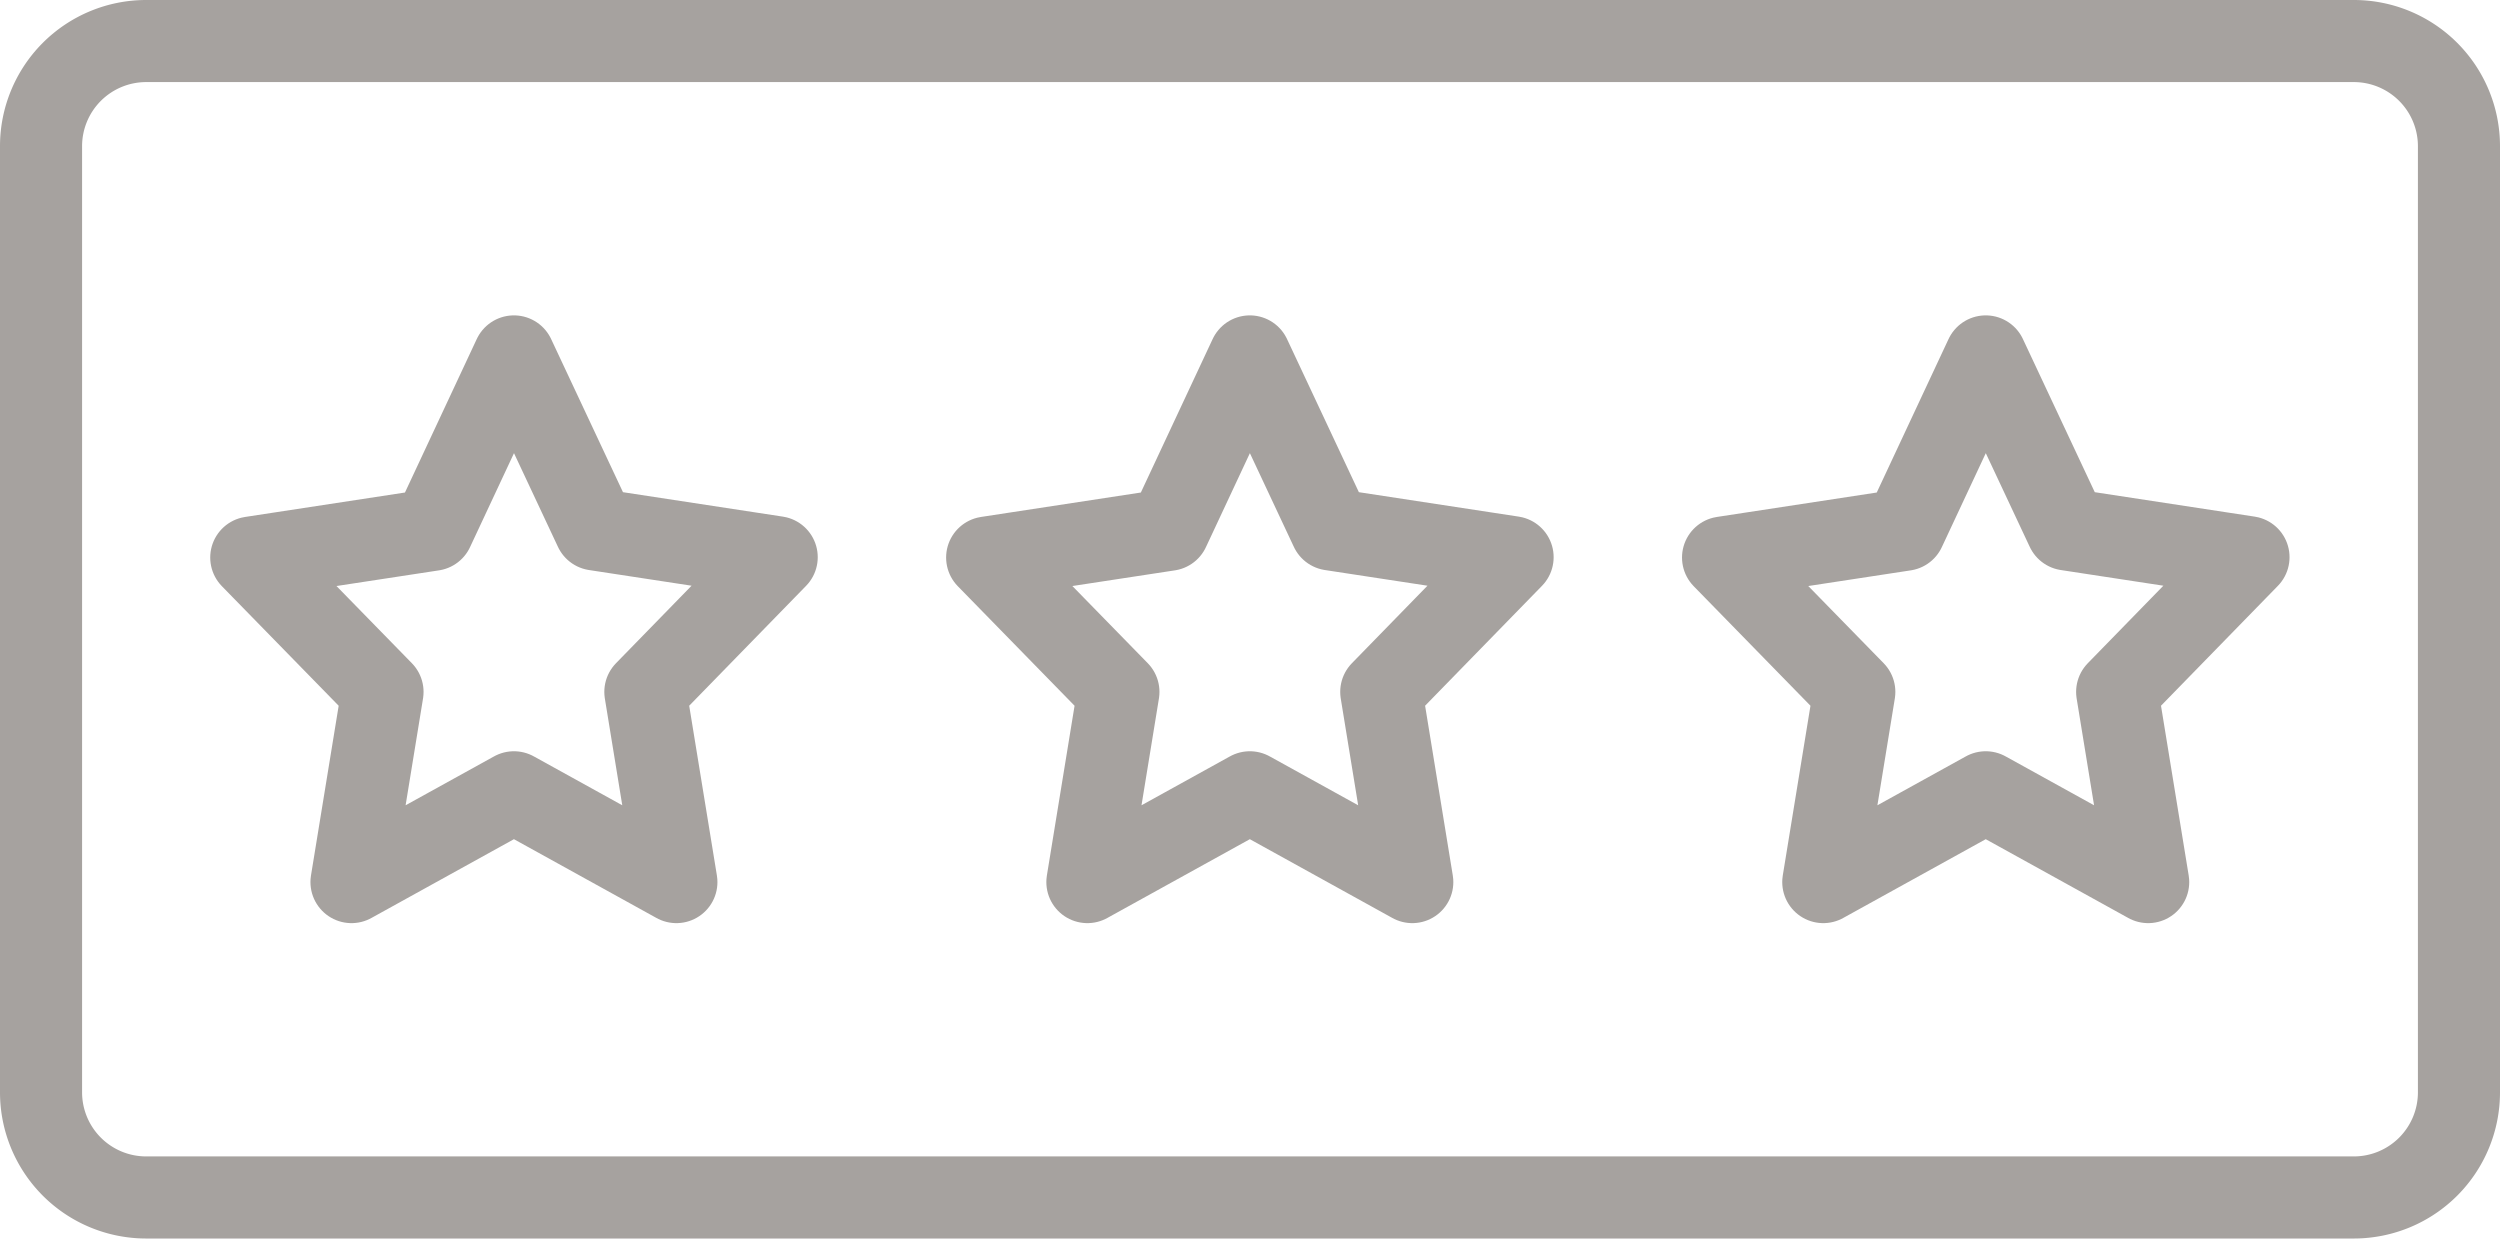 <svg xmlns="http://www.w3.org/2000/svg" width="30.456" height="15.088" viewBox="0 0 30.456 15.088">
  <g id="Group_48" data-name="Group 48" transform="translate(-49 -183.75)">
    <path id="Path_198" data-name="Path 198" d="M54.7,187.25l.989,2.108,2.212.338-1.6,1.641.378,2.317L54.7,192.56l-1.979,1.094.378-2.317L51.5,189.7l2.212-.338Z" transform="translate(0.561 0.842)" fill="none" stroke="#a6a29f" stroke-linecap="round" stroke-linejoin="round" stroke-width="1"/>
    <path id="Path_199" data-name="Path 199" d="M61.7,187.25l.989,2.108,2.212.338-1.6,1.641.378,2.317L61.7,192.56l-1.979,1.094.378-2.317L58.5,189.7l2.212-.338Z" transform="translate(2.526 0.842)" fill="none" stroke="#a6a29f" stroke-linecap="round" stroke-linejoin="round" stroke-width="1"/>
    <path id="Path_200" data-name="Path 200" d="M68.7,187.25l.989,2.108,2.212.338-1.6,1.641.378,2.317L68.7,192.56l-1.979,1.094.378-2.317L65.5,189.7l2.212-.338Z" transform="translate(4.491 0.842)" fill="none" stroke="#a6a29f" stroke-linecap="round" stroke-linejoin="round" stroke-width="1"/>
    <path id="Path_201" data-name="Path 201" d="M77.675,184.25H50.781a1.281,1.281,0,0,0-1.281,1.281v11.526a1.281,1.281,0,0,0,1.281,1.281H77.675a1.281,1.281,0,0,0,1.281-1.281V185.531A1.281,1.281,0,0,0,77.675,184.25Z" fill="none" stroke="#a6a29f" stroke-linecap="round" stroke-linejoin="round" stroke-width="1"/>
  </g>
</svg>
